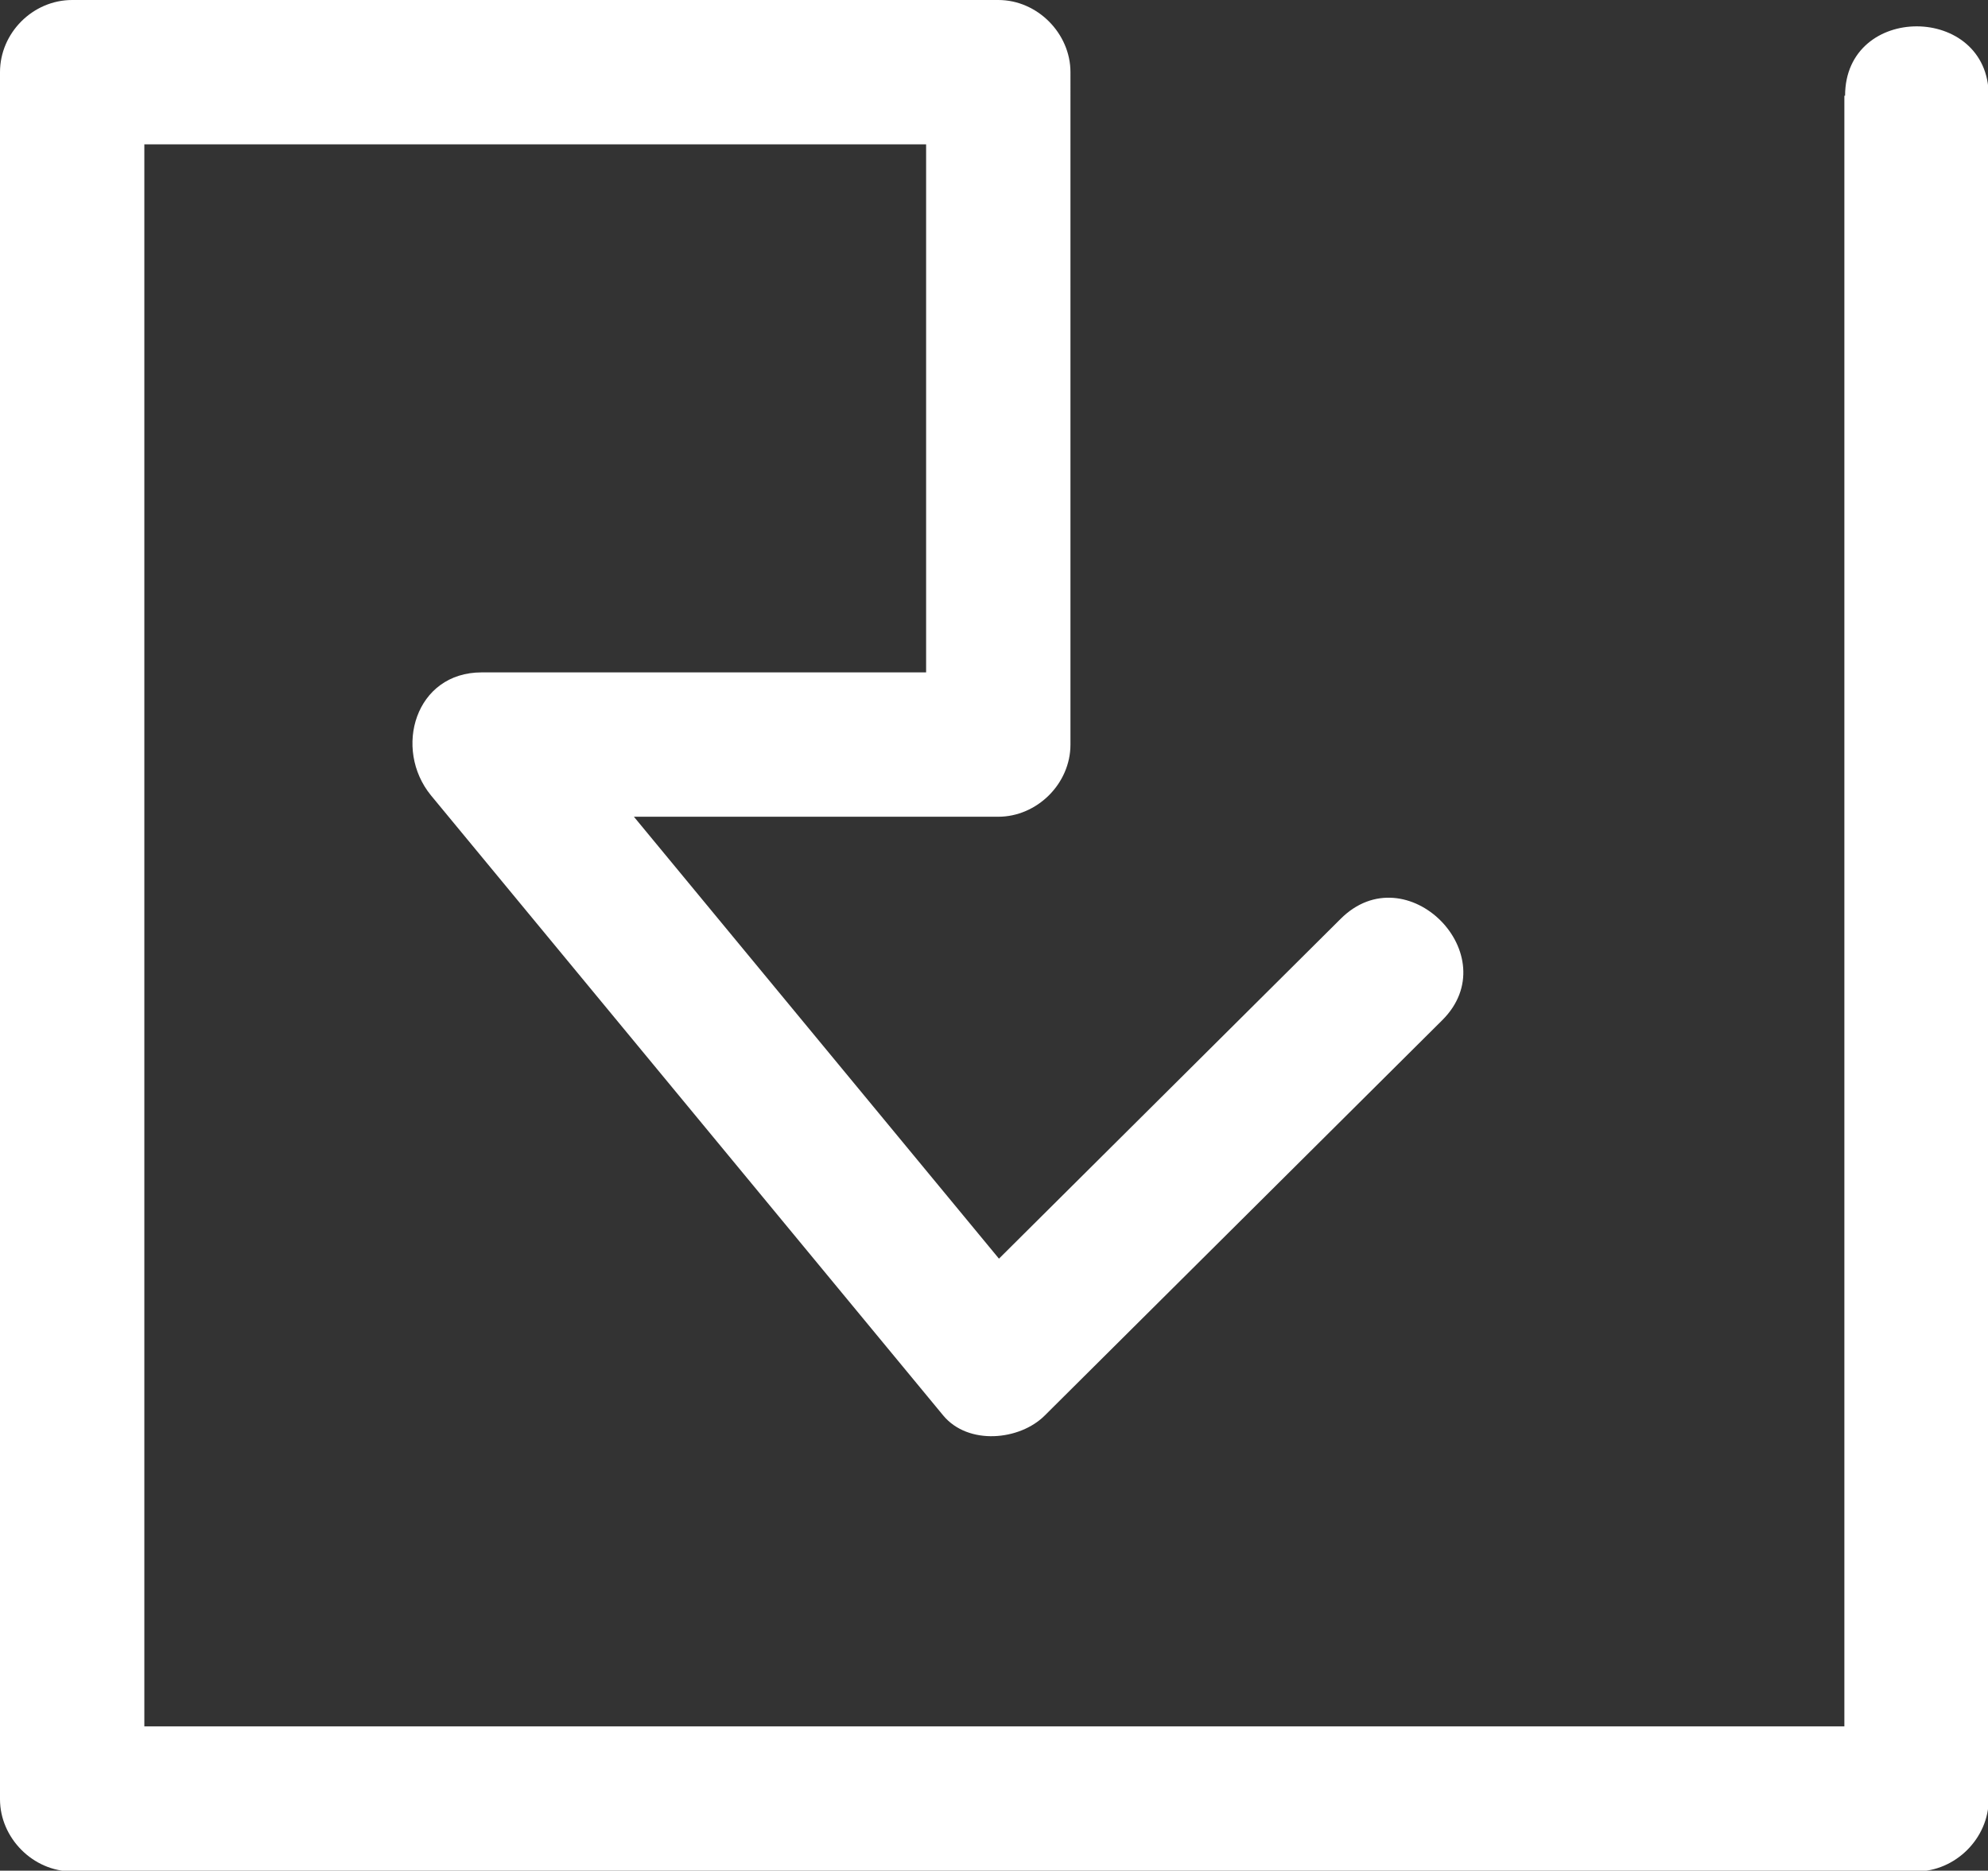 <?xml version="1.0" encoding="UTF-8"?>
<svg id="Layer_2" data-name="Layer 2" xmlns="http://www.w3.org/2000/svg" viewBox="0 0 27.82 26.18">
  <rect x="0" y="0" width="27.82" height="26.18" fill="#333333" stroke="none"/>
  <defs>
    <style>
      .cls-1 {
        fill: #fff;
      }
    </style>
  </defs>
  <g id="Layer_1-2" data-name="Layer 1">
    <path class="cls-1" d="M25.81,1.34v23.83l1.01-1.01H1.01l1.01,1.01c0-7.05,0-14.1,0-21.16V1.01l-1.01,1.01h12.96l-1.01-1.01v9.41l1.01-1.01h-7.23c-.93,0-1.24,1.07-.71,1.72,2.39,2.89,4.78,5.79,7.17,8.68.35.42,1.07.35,1.42,0,1.85-1.84,3.71-3.69,5.56-5.53.92-.91-.5-2.34-1.42-1.42-1.85,1.84-3.71,3.69-5.56,5.53h1.42c-2.39-2.89-4.78-5.79-7.17-8.68-.24.57-.47,1.14-.71,1.72h7.23c.54,0,1.01-.46,1.01-1.01V1.01c0-.54-.46-1.01-1.01-1.01H1.01C.46,0,0,.46,0,1.01c0,7.05,0,14.1,0,21.16v3.01c0,.54.46,1.01,1.01,1.01h25.81c.54,0,1.01-.46,1.01-1.01V1.34c0-1.29-2.01-1.3-2.01,0h0Z"/>
  </g>
</svg>